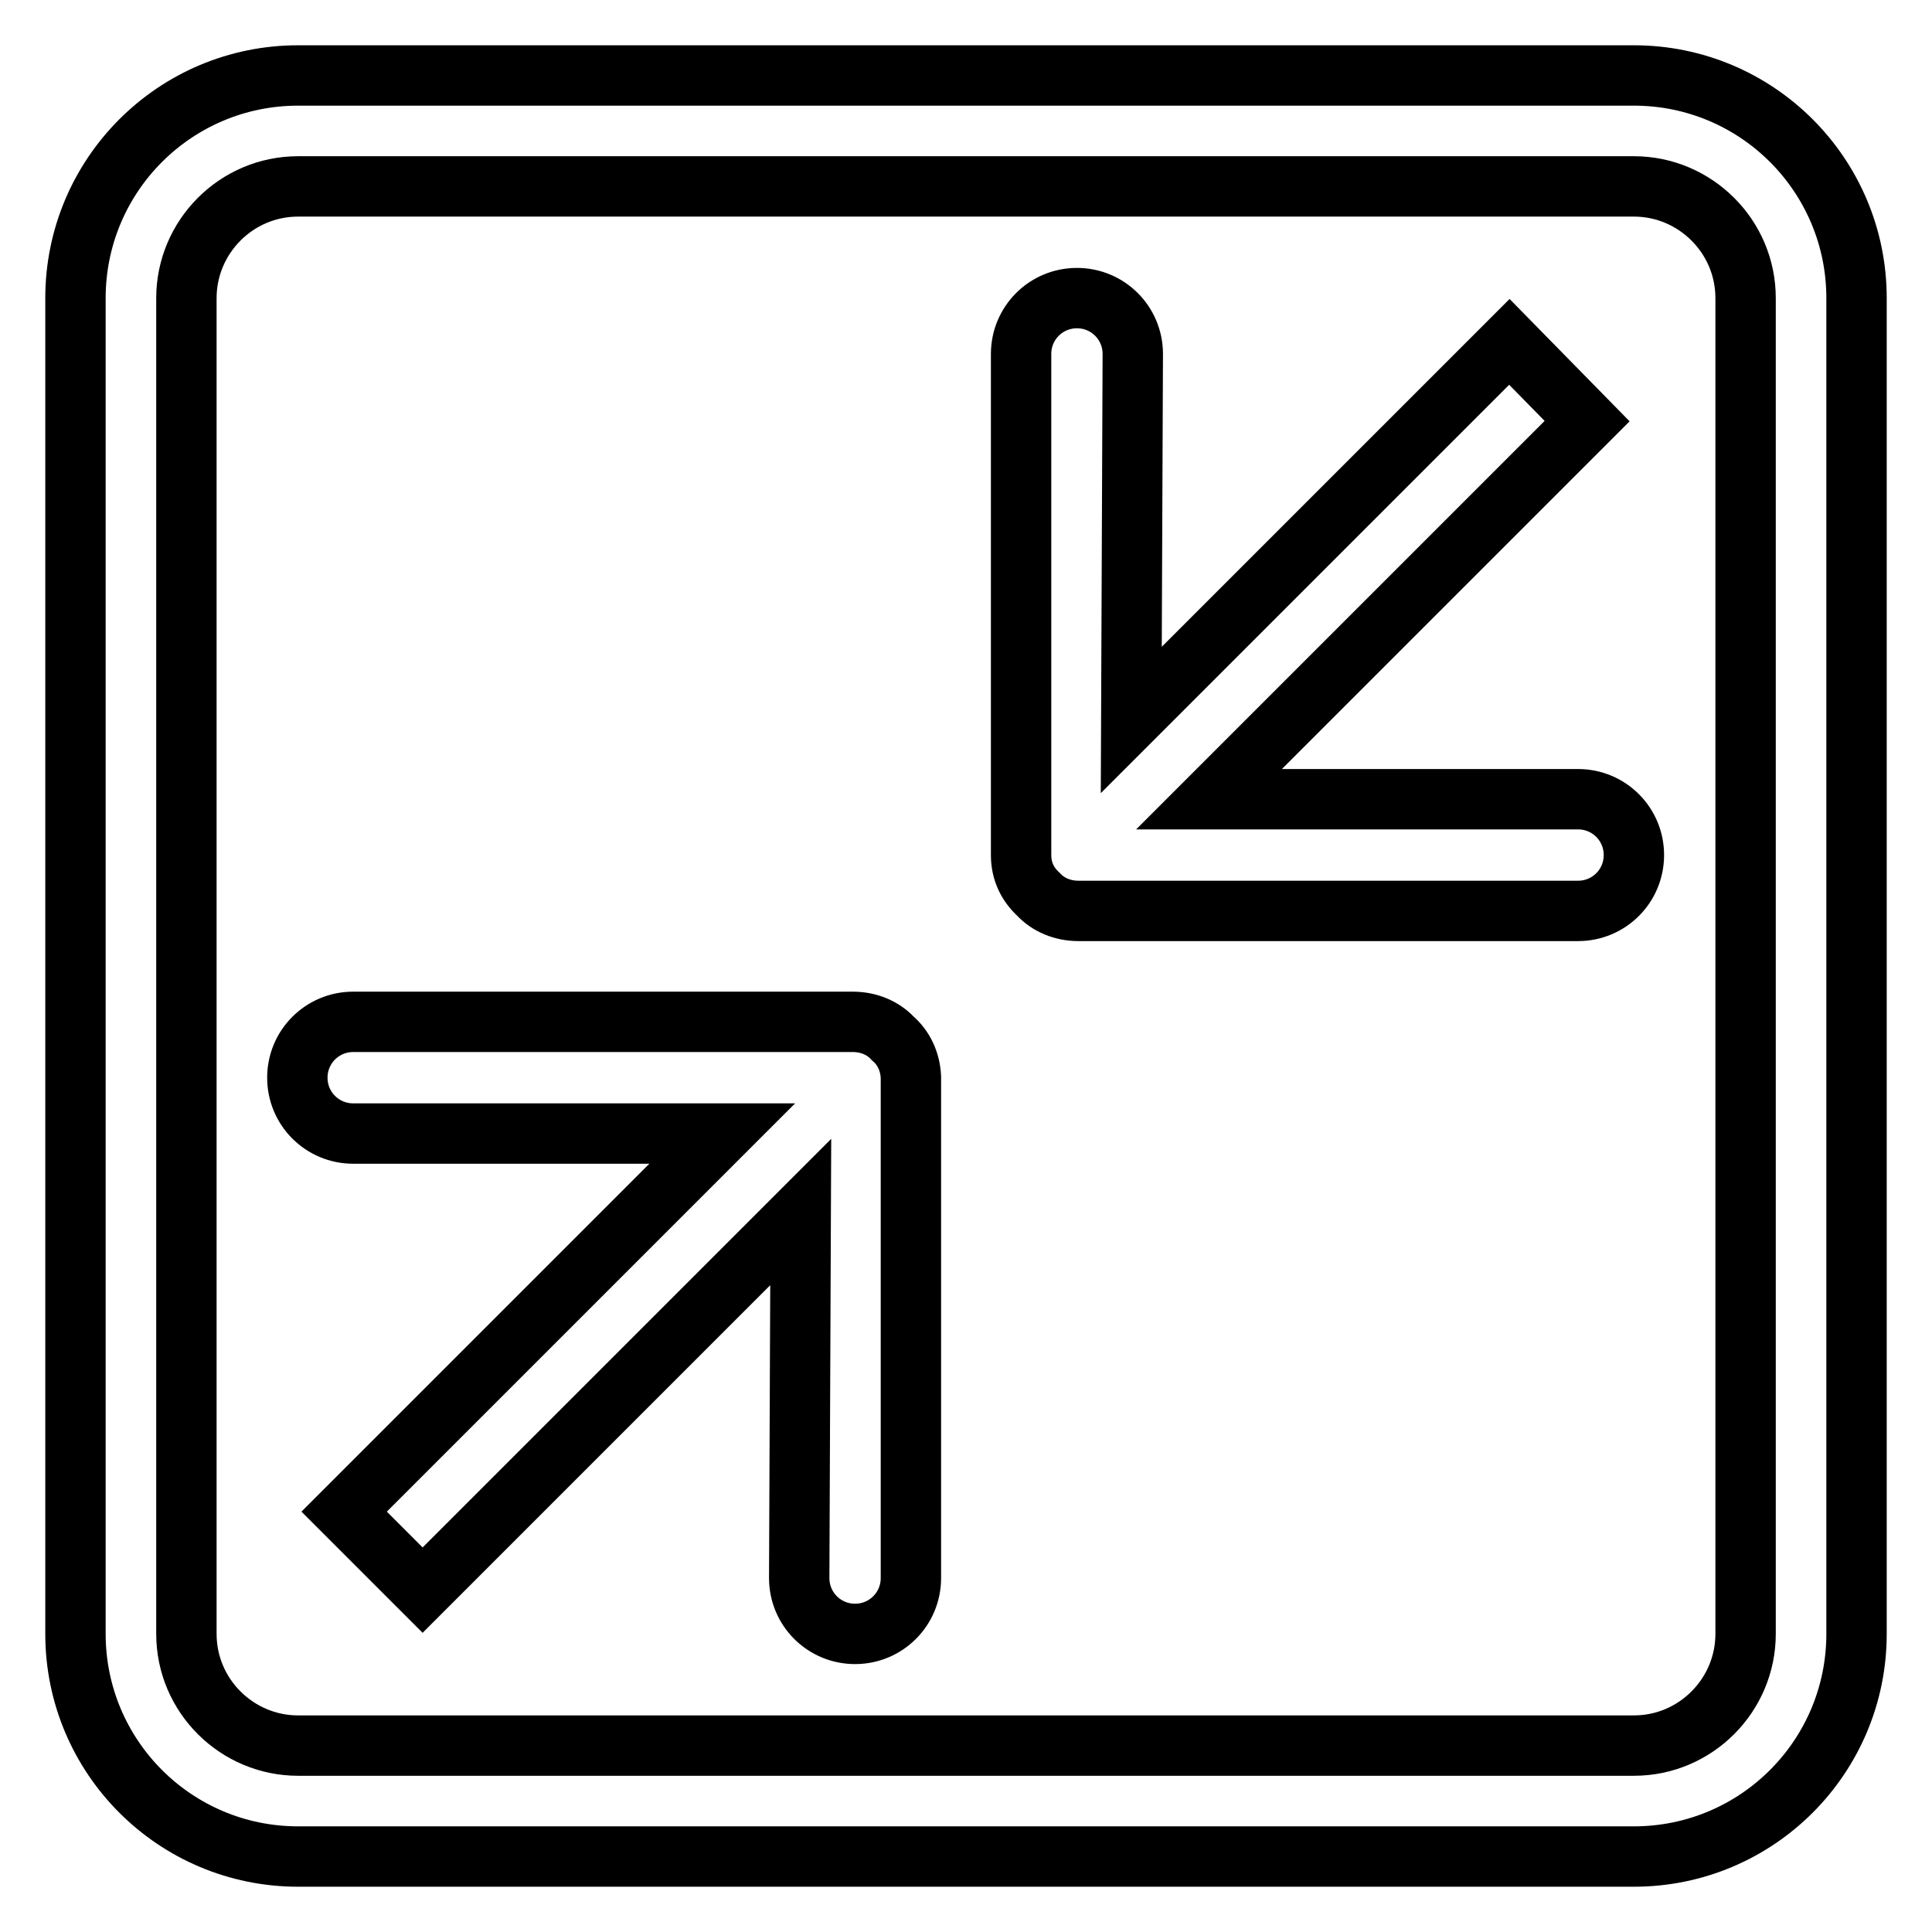<?xml version="1.0" encoding="utf-8"?>
<!-- Svg Vector Icons : http://www.onlinewebfonts.com/icon -->
<!DOCTYPE svg PUBLIC "-//W3C//DTD SVG 1.1//EN" "http://www.w3.org/Graphics/SVG/1.1/DTD/svg11.dtd">
<svg version="1.1" xmlns="http://www.w3.org/2000/svg" xmlns:xlink="http://www.w3.org/1999/xlink" x="0px" y="0px" viewBox="0 0 256 256" enable-background="new 0 0 256 256" xml:space="preserve">
<g> <path stroke-width="8" fill-opacity="0" stroke="#000000"  d="M118.3,137.6c-1.3-1.4-3.2-2.2-5.3-2.2l-66.2,0c-4.1,0-7.4,3.3-7.4,7.4c0,4.1,3.3,7.4,7.4,7.4h48.9 l-50.1,50.1L56,210.7l50.1-50.1l-0.2,48.5c0,4.1,3.3,7.4,7.4,7.4c4.1,0,7.4-3.3,7.4-7.4v-66.4C120.6,140.6,119.7,138.8,118.3,137.6 z M216.5,10h-177C23.2,10,10,23.2,10,39.5v177c0,16.3,13.2,29.5,29.5,29.5h177c16.3,0,29.5-13.2,29.5-29.5v-177 C246,23.2,232.8,10,216.5,10z M231.3,216.5c0,8.1-6.6,14.8-14.8,14.8h-177c-8.1,0-14.8-6.6-14.8-14.8v-177 c0-8.1,6.6-14.8,14.8-14.8h177c8.1,0,14.8,6.6,14.8,14.8V216.5z M209.1,105.9l-48.9,0l50.1-50.1L200,45.3l-50.1,50.1l0.2-48.5 c0-4.1-3.3-7.4-7.4-7.4c-4.1,0-7.4,3.3-7.4,7.4v66.4c0,2.2,0.9,3.9,2.3,5.2c1.3,1.4,3.2,2.2,5.3,2.2l66.2,0c4.1,0,7.4-3.3,7.4-7.4 C216.5,109.2,213.2,105.9,209.1,105.9z"/></g>
</svg>